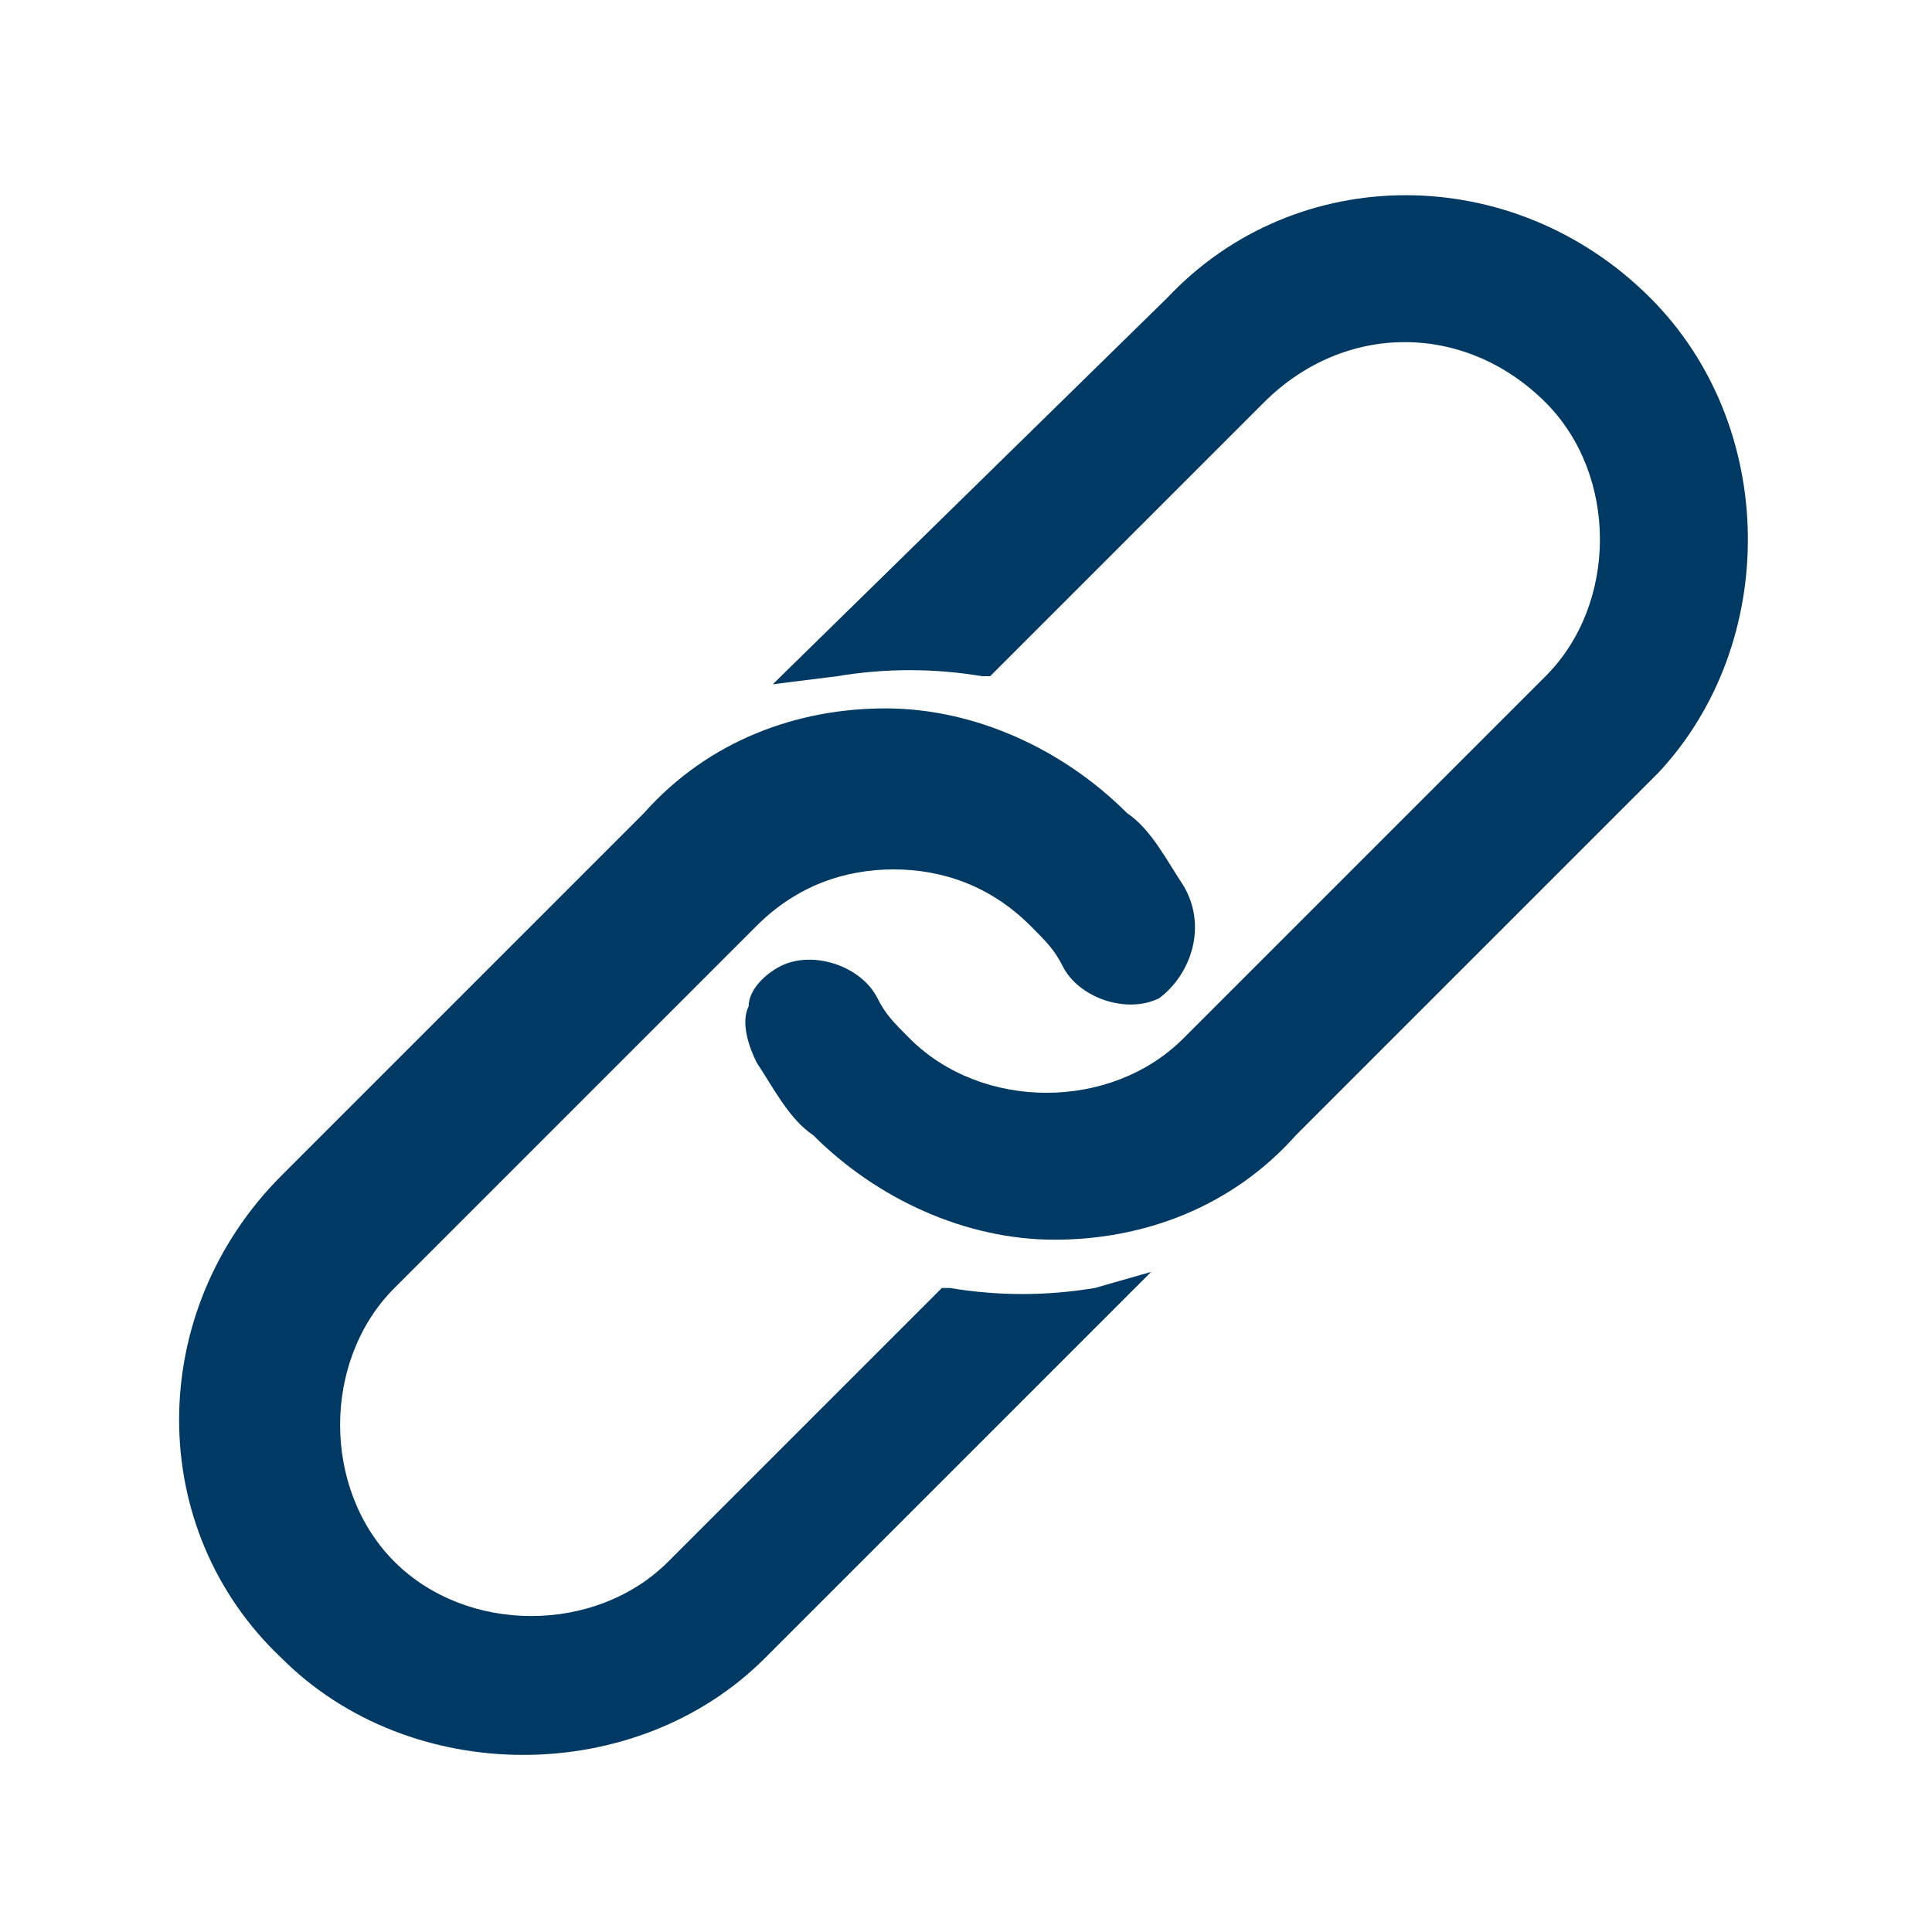 <?xml version="1.0" encoding="utf-8"?>
<!-- Generator: Adobe Illustrator 24.2.0, SVG Export Plug-In . SVG Version: 6.00 Build 0)  -->
<svg version="1.1" id="Layer_1" xmlns="http://www.w3.org/2000/svg" xmlns:xlink="http://www.w3.org/1999/xlink" x="0px" y="0px"
	 viewBox="0 0 24 24" style="enable-background:new 0 0 24 24;" xml:space="preserve">
<style type="text/css">
	.st0{fill:none;}
	.st1{fill:#003963;}
</style>
<g>
	<g>
		<rect class="st0" width="24" height="24"/>
	</g>
	<g>
		<path class="st1" d="M20.5,3.7c-1.7-1.7-4.4-1.7-6,0L9.6,8.5l0.8-0.1c0.6-0.1,1.2-0.1,1.8,0l0.1,0L15.7,5C16.7,4,18.2,4,19.2,5
			c0.9,0.9,0.9,2.5,0,3.4l-4.5,4.5c-0.9,0.9-2.5,0.9-3.4,0c-0.2-0.2-0.3-0.3-0.4-0.5c-0.2-0.4-0.8-0.6-1.2-0.4
			c-0.2,0.1-0.4,0.3-0.4,0.5c-0.1,0.2,0,0.5,0.1,0.7c0.2,0.3,0.4,0.7,0.7,0.9c0.8,0.8,1.9,1.3,3,1.3c1.1,0,2.2-0.4,3-1.3l4.5-4.5
			C22.1,8,22.1,5.3,20.5,3.7z"/>
		<path class="st1" d="M14.7,11c-0.2-0.3-0.4-0.7-0.7-0.9c-0.8-0.8-1.9-1.3-3-1.3c-1.1,0-2.2,0.4-3,1.3l-4.5,4.5
			c-1.7,1.7-1.7,4.4,0,6c0.8,0.8,1.9,1.2,3,1.2c1.1,0,2.2-0.4,3-1.2l4.8-4.8L13.6,16c-0.6,0.1-1.2,0.1-1.8,0l-0.1,0l-3.4,3.4
			c-0.9,0.9-2.5,0.9-3.4,0c-0.9-0.9-0.9-2.5,0-3.4l4.5-4.5c0.5-0.5,1.1-0.7,1.7-0.7c0,0,0,0,0,0c0.6,0,1.2,0.2,1.7,0.7
			c0.2,0.2,0.3,0.3,0.4,0.5c0.2,0.4,0.8,0.6,1.2,0.4C14.8,12.1,15,11.5,14.7,11z"/>
	</g>
</g>
</svg>
